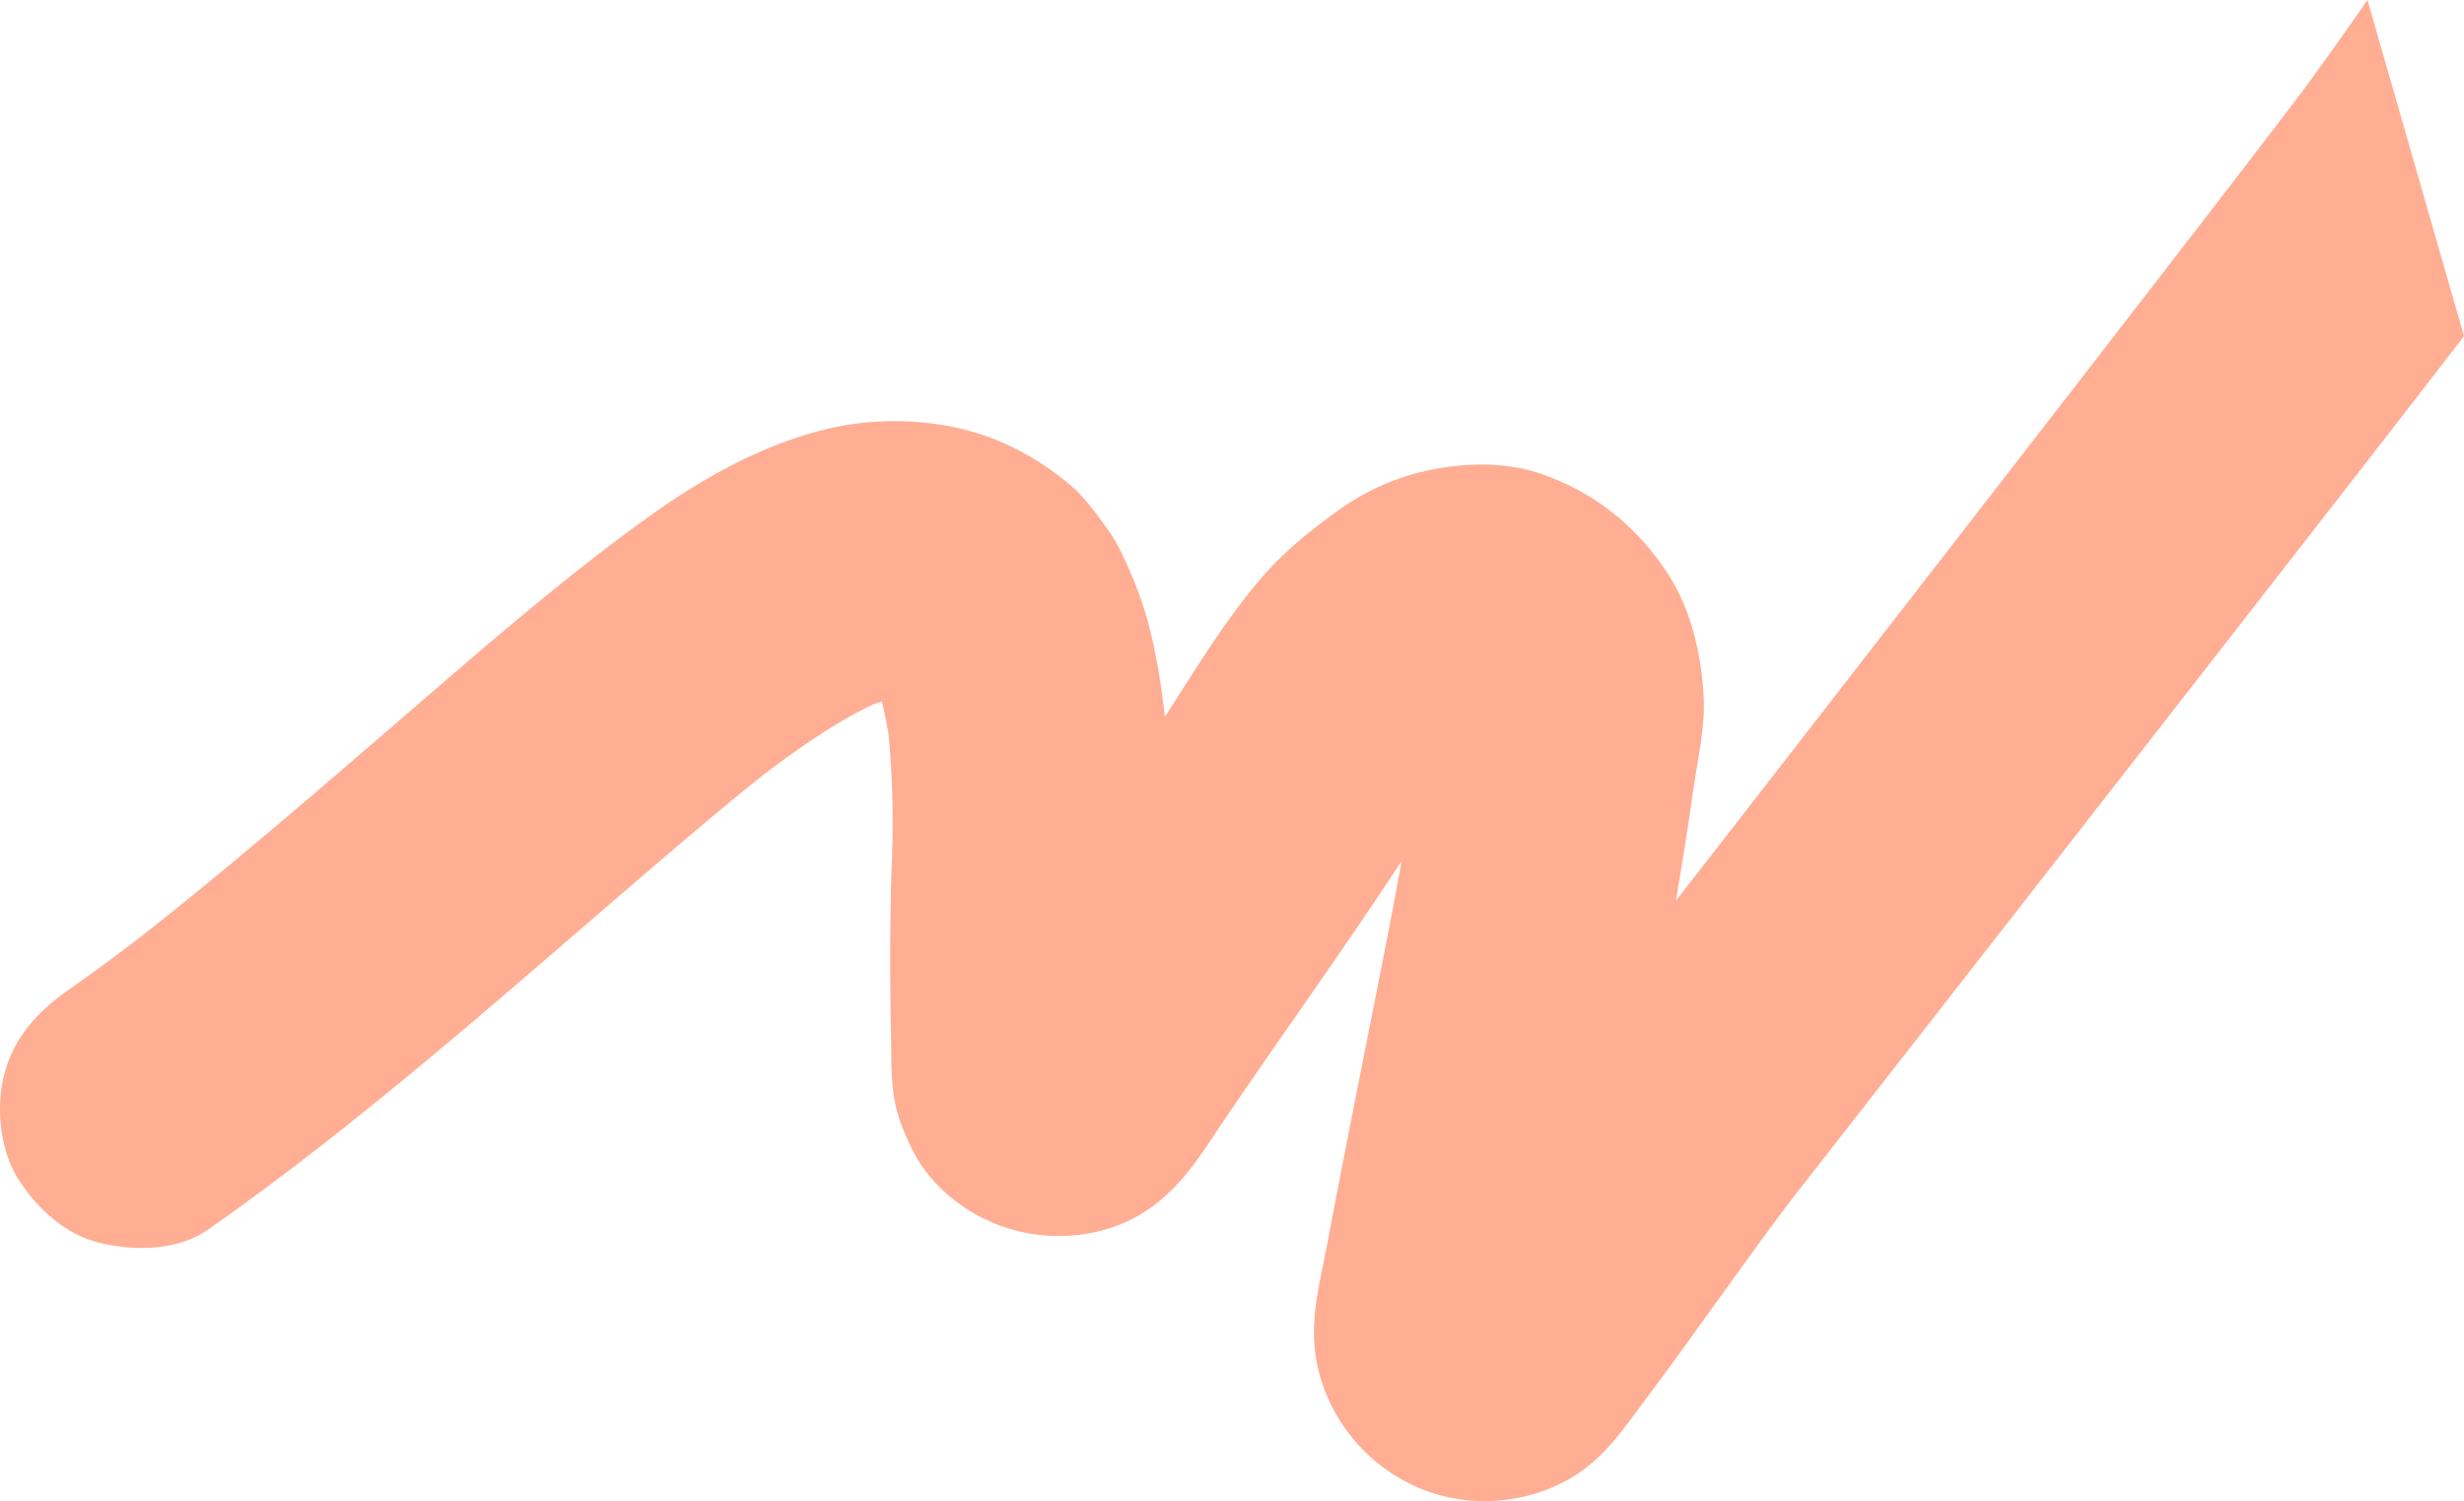 <?xml version="1.0" encoding="UTF-8"?>
<svg xmlns="http://www.w3.org/2000/svg" width="3152.999" height="1920.996" viewBox="0 0 3152.999 1920.996">
  <path id="konta_wzorek" d="M1793.47-481q-36.165,52.119-73.37,103.35C1661.96-297.513,1003.64,549.1,943.134,627.316c9.32-11.976,18.492-23.952,27.812-35.928C894.758,689.859,816.8,786.851,741.94,886.357c-67.163,89.3-130.332,181.713-198.087,270.573,9.32-11.98,18.492-23.95,27.812-35.93a64.06,64.06,0,0,1-9.024,8.87c11.983-9.16,23.965-18.48,35.948-27.79a49.086,49.086,0,0,1-6.657,3.99c14.054-5.92,28.256-11.98,42.458-17.89a63.645,63.645,0,0,1-10.651,3.25c15.681-2.07,31.51-4.29,47.191-6.36a53.408,53.408,0,0,1-10.947.15c15.681,2.07,31.511,4.29,47.192,6.36a64.457,64.457,0,0,1-10.5-2.66c14.2,5.91,28.256,11.97,42.458,17.89a59.033,59.033,0,0,1-9.468-5.18c11.983,9.17,23.966,18.48,35.949,27.8a63.34,63.34,0,0,1-7.989-7.39c9.172,11.97,18.492,23.95,27.812,35.93a67.51,67.51,0,0,1-5.769-9.47c5.917,14.2,11.983,28.24,17.9,42.44a72.439,72.439,0,0,1-2.959-11.09c2.071,15.67,4.291,31.49,6.362,47.16a70.923,70.923,0,0,1,.443-12.56c-2.071,15.67-4.29,31.49-6.361,47.16C839.43,1017.5,896.238,775.171,930.855,529.289c5.326-38.147,15.533-80.581,13.166-119.762C940.767,353.49,927.452,296.27,895.5,249.1c-39.647-58.7-91.277-99.654-158.292-123.311-48.523-17.151-104.739-14.637-154-2.957-37.28,8.871-75,26.466-106.218,48.94-34.617,24.987-67.9,51.306-96.011,83.538C329.2,314.6,290.438,381.878,247.388,447.23c-41.718,63.577-85.211,126.119-128.557,188.662-42.9,61.507-82.844,125.824-127.373,186C.63,809.916,9.95,797.94,19.27,785.964a41.588,41.588,0,0,1-5.769,5.619c11.983-9.167,23.966-18.482,35.949-27.8a35.918,35.918,0,0,1-6.509,3.844c14.2-5.914,28.256-11.976,42.458-17.89a50,50,0,0,1-10.5,2.809c15.681-2.07,31.511-4.288,47.192-6.358a29.69,29.69,0,0,1-7.249,0c15.681,2.07,31.51,4.288,47.192,6.358a62.148,62.148,0,0,1-10.356-2.514c14.2,5.915,28.256,11.977,42.458,17.891a59.157,59.157,0,0,1-9.32-5.471c11.983,9.315,23.965,18.482,35.948,27.8a34.272,34.272,0,0,1-5.177-5.175c9.172,11.976,18.492,23.952,27.812,35.929a48.543,48.543,0,0,1-5.474-9.759c5.918,14.194,11.983,28.24,17.9,42.434a35.442,35.442,0,0,1-1.775-7.836c2.071,15.673,4.29,31.493,6.361,47.166-4.29-66.239-4.142-133.956-2.662-200.343,1.183-53.967,4.734-107.638,3.106-161.753-2.219-68.752-8.876-139.131-25.3-205.961-8.876-36.52-23.374-72.6-40.239-106.011a174.573,174.573,0,0,0-15.977-25.432c-14.054-19.221-27.664-38.589-45.86-53.818C82.439,96.963,26.223,70.349-39.609,61.478c-51.63-6.949-101.928-3.844-152.671,10.2-78.258,21.587-151.043,63.429-216.431,110.6C-516.26,259.75-616.266,347.132-716.567,433.627-835.212,535.942-953.561,638.553-1077.38,734.511c11.98-9.167,23.96-18.482,35.94-27.8-35.06,27.057-70.71,53.671-106.95,79.1-38.47,27.058-68.79,59.29-81.66,106.012-11.69,42.434-6.37,99.062,17.9,136.762,24.41,37.85,60.8,71.27,106.07,81.47,44.38,10.05,98.08,9.32,136.838-17.89,212.732-149.185,405.2-324.836,602.841-492.8,41.57-35.337,83.437-70.527,126.634-103.942-11.983,9.315-23.966,18.482-35.949,27.8,55.624-42.878,113.32-84.721,178.264-112.665-14.2,5.914-28.256,11.976-42.458,17.89,23.67-9.758,47.784-17.3,73.081-21.291-15.681,2.07-31.51,4.288-47.192,6.358a200.979,200.979,0,0,1,50.742-.444c-15.681-2.07-31.51-4.288-47.192-6.357a176.247,176.247,0,0,1,38.908,10.645c-14.2-5.914-28.256-11.976-42.458-17.89A188.606,188.606,0,0,1-81.771,418.1c-11.983-9.167-23.965-18.481-35.948-27.8A108.758,108.758,0,0,1-99.671,408.2c-9.32-11.976-18.492-23.952-27.812-35.928,8.876,11.532,15.681,24.248,21.6,37.555-5.918-14.194-11.983-28.241-17.9-42.435,14.794,35.042,22.339,72.6,27.664,110-2.071-15.673-4.29-31.493-6.361-47.166,8.285,61.951,10.06,124.937,7.841,187.48-2.959,81.024-2.515,161.457-.888,242.481.148,9.315,0,18.777.444,28.092,1.627,42.287,8.136,64.465,26.333,101.576,24.114,49.085,73.82,86.8,126.042,102.015,54.292,15.83,115.686,10.65,164.949-18.18,41.866-24.55,67.163-59.73,93.2-98.768,49.854-74.814,101.928-148.15,152.966-222.077,29.588-42.878,59.027-86.052,87.579-129.669,28.7-43.765,54.588-90.191,86.247-131.738-9.32,11.976-18.492,23.953-27.812,35.929,20.415-26.17,43.049-50.271,69.086-70.823-11.983,9.167-23.966,18.482-35.948,27.8,14.941-11.385,30.622-21.439,47.783-29.127-14.2,5.914-28.256,11.976-42.458,17.89a149.387,149.387,0,0,1,35.653-10.35c-15.681,2.07-31.511,4.288-47.192,6.358a123.361,123.361,0,0,1,26.629-.3c-15.682-2.07-31.511-4.287-47.192-6.357a111.136,111.136,0,0,1,26.037,7.1c-14.2-5.915-28.256-11.977-42.458-17.891a123.9,123.9,0,0,1,21.007,12.272c-11.983-9.315-23.966-18.482-35.949-27.8a157.616,157.616,0,0,1,23.522,23.065c-9.32-11.976-18.492-23.953-27.812-35.929a158.287,158.287,0,0,1,17.013,28.98c-5.917-14.046-11.983-28.24-17.9-42.434a159.77,159.77,0,0,1,9.911,38c-2.071-15.672-4.29-31.493-6.361-47.165,2.071,21.882-1.035,43.173-3.994,64.908,2.071-15.673,4.29-31.493,6.361-47.166-22.486,166.041-57.1,330.6-89.5,495.017-8.876,45.1-17.752,90.335-26.48,135.435-3.847,19.96-7.693,39.92-11.391,59.88-6.51,34.89-16.125,72.3-17.309,107.49-3.846,100.25,66.719,191.32,163.174,216.75,55.18,14.49,115.982,6.36,165.393-22.47,42.9-25.13,68.347-64.32,97.342-102.91,67.9-90.63,131.666-184.37,200.746-273.97-9.32,11.98-18.49,23.95-27.81,35.93C1136.19,952.152,1826.91,67.54,1917-51.04" transform="translate(1235.999 481)" fill="#ffae94"></path>
</svg>
